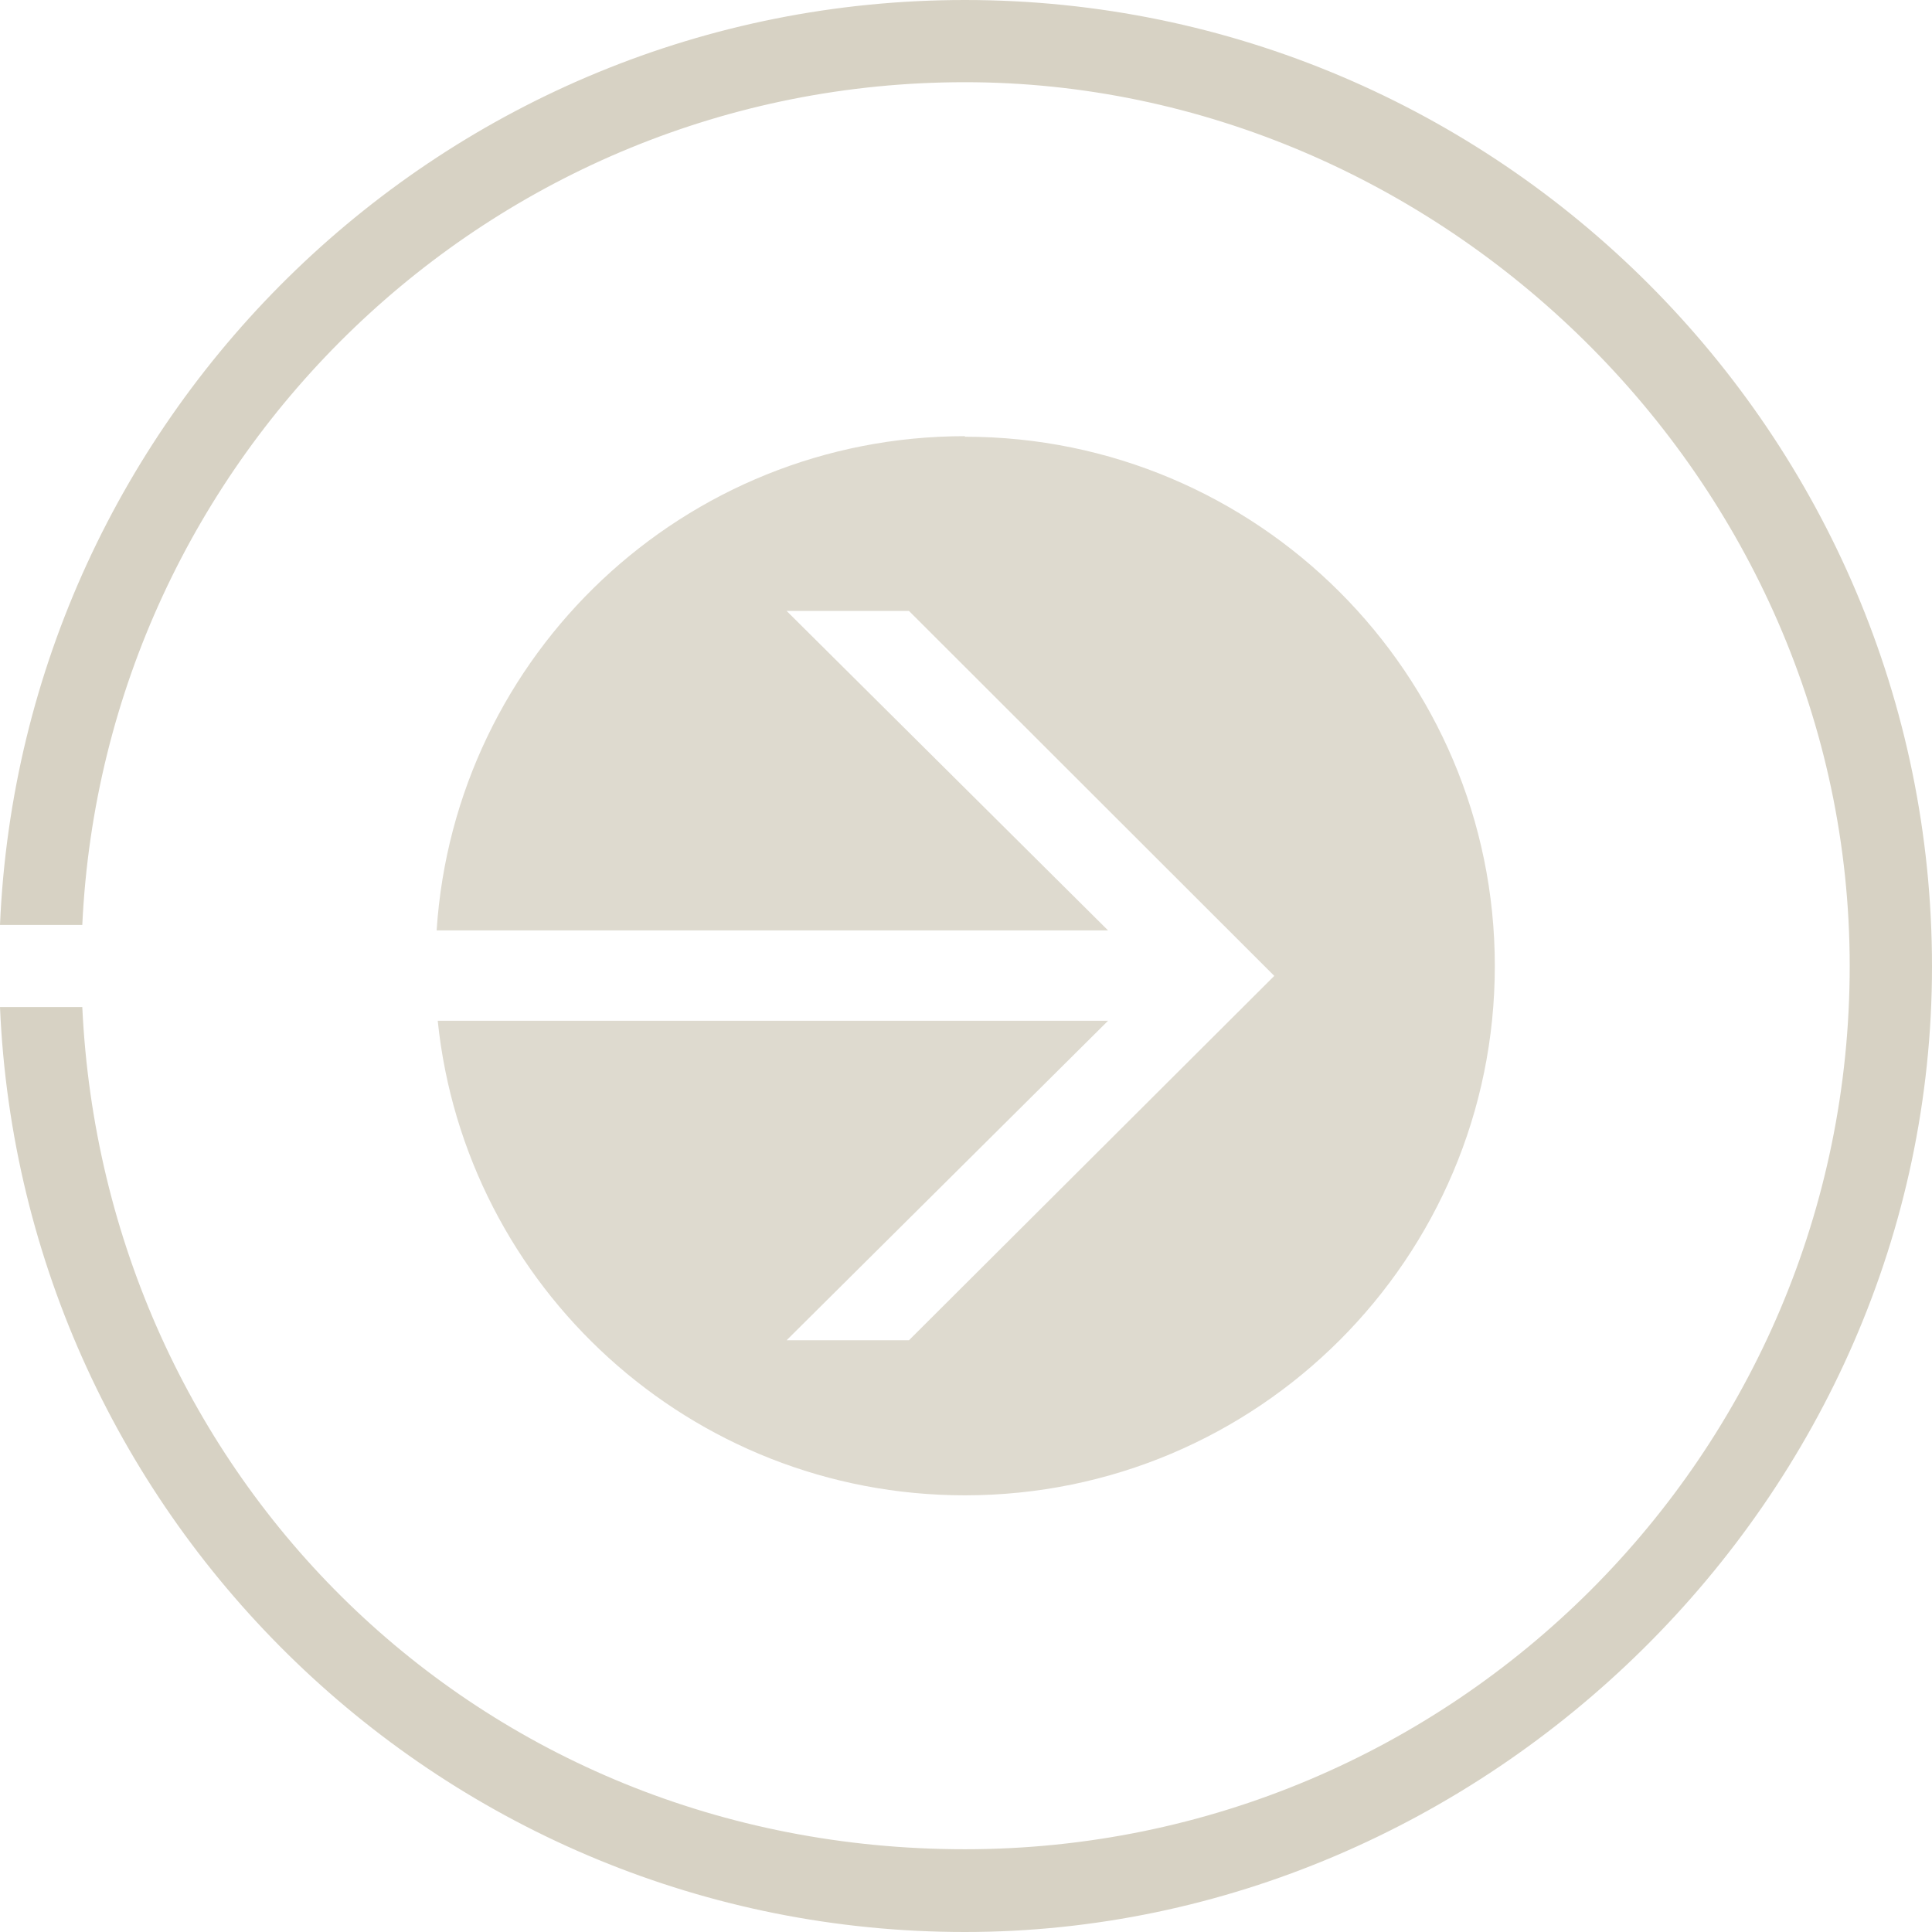 <svg width="42" height="42" viewBox="0 0 42 42" fill="none" xmlns="http://www.w3.org/2000/svg">
<path d="M20.976 9.482C14.87 9.482 9.886 14.223 9.492 20.226H24.088L17.1 13.281H19.76L27.702 21.215L19.76 29.136H17.1L24.088 22.191H9.516C10.112 27.98 15.014 32.507 20.976 32.507C27.344 32.507 32.496 27.349 32.496 21C32.496 14.651 27.332 9.494 20.976 9.494V9.482Z" fill="#DEDACF"/>
<path d="M20.976 0C9.683 0 0.477 8.946 0 20.107H1.789C2.266 9.922 10.673 1.787 20.976 1.787C31.279 1.787 40.211 10.399 40.211 21C40.211 31.601 31.589 40.201 20.976 40.201C10.363 40.201 2.266 32.066 1.789 21.893H0C0.477 33.054 9.683 42 20.976 42C32.269 42 42 32.578 42 21.012C42 9.446 32.567 0 20.976 0Z" fill="#D7D2C4"/>
</svg>
